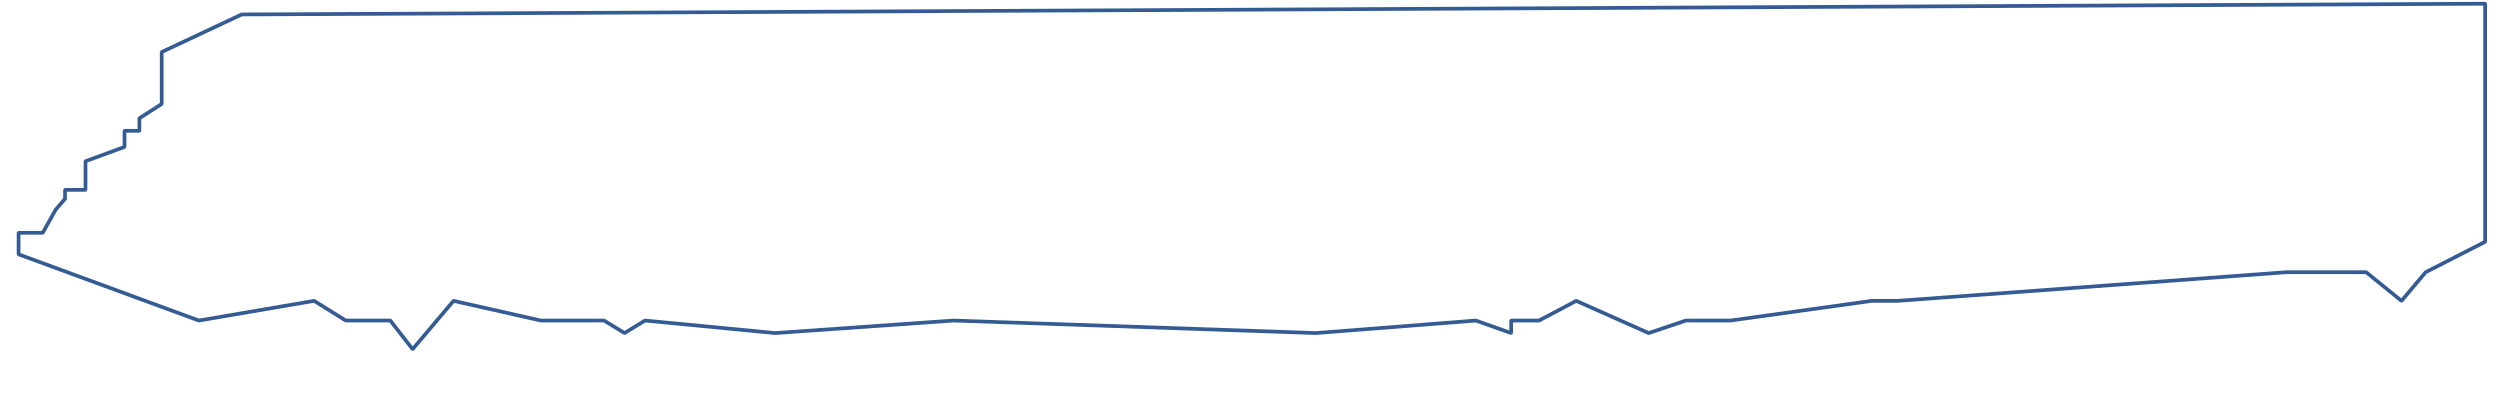 <?xml version="1.0" encoding="UTF-8"?> <svg xmlns="http://www.w3.org/2000/svg" width="673" height="110" viewBox="0 0 673 110" fill="none"> <g filter="url(#filter0_d_189_442)"> <path d="M43.552 18.474L64.981 8.009C64.993 8.003 65.007 8 65.021 8L668.406 5C668.458 5 668.5 5.042 668.5 5.093V71.444C668.5 71.478 668.481 71.51 668.451 71.526L652.517 79.991C652.506 79.997 652.496 80.005 652.488 80.015L646.06 87.927C646.027 87.967 645.967 87.972 645.928 87.939L636.526 80.022C636.509 80.008 636.488 80 636.466 80H615L510.5 88H503.507C503.502 88 503.498 88 503.493 88.001L465.507 93.499C465.502 93.5 465.498 93.5 465.493 93.5H453.516C453.505 93.5 453.495 93.502 453.485 93.505L443.536 96.988C443.513 96.996 443.488 96.994 443.466 96.984L424.043 88.02C424.016 88.007 423.985 88.008 423.959 88.023L414.021 93.489C414.007 93.496 413.992 93.5 413.976 93.5H406.593C406.542 93.5 406.5 93.542 406.5 93.593V96.867C406.5 96.931 406.436 96.976 406.375 96.954L397.019 93.507C397.007 93.502 396.993 93.501 396.98 93.502L354 97L256.5 93.5L208.508 96.999C208.503 97 208.497 97 208.492 96.999L173.532 93.503C173.511 93.501 173.49 93.506 173.473 93.517L168.05 96.968C168.019 96.988 167.981 96.988 167.95 96.968L162.523 93.514C162.508 93.505 162.491 93.5 162.473 93.5H145.511C145.504 93.5 145.496 93.499 145.49 93.498L122.057 88.013C122.022 88.005 121.986 88.017 121.963 88.045L111.075 101.408C111.037 101.455 110.965 101.453 110.929 101.405L105.028 93.537C105.01 93.514 104.983 93.5 104.953 93.5H97H93.028C93.01 93.5 92.992 93.495 92.977 93.485L84.531 88.02C84.511 88.007 84.487 88.002 84.464 88.006L53.525 93.496C53.509 93.498 53.492 93.497 53.476 93.491L5.06 75.023C5.024 75.009 5 74.975 5 74.936V69.093C5 69.042 5.042 69 5.093 69H11.444C11.479 69 11.51 68.981 11.526 68.951L14.996 62.508C14.998 62.503 15.002 62.498 15.006 62.493L17.478 59.526C17.492 59.509 17.5 59.488 17.5 59.466V57.093C17.5 57.042 17.542 57 17.593 57H22.907C22.958 57 23 56.958 23 56.907V49.064C23 49.026 23.024 48.991 23.06 48.977L33.44 45.023C33.476 45.009 33.5 44.974 33.5 44.936V40.593C33.5 40.542 33.542 40.5 33.593 40.5H37.407C37.458 40.5 37.5 40.458 37.5 40.407V37.05C37.5 37.019 37.516 36.99 37.541 36.972L43.459 33.028C43.484 33.01 43.5 32.981 43.5 32.95V18.558C43.5 18.523 43.52 18.49 43.552 18.474Z" fill="white"></path> <path d="M43.552 18.474L64.981 8.009C64.993 8.003 65.007 8 65.021 8L668.406 5C668.458 5 668.5 5.042 668.5 5.093V71.444C668.5 71.478 668.481 71.51 668.451 71.526L652.517 79.991C652.506 79.997 652.496 80.005 652.488 80.015L646.06 87.927C646.027 87.967 645.967 87.972 645.928 87.939L636.526 80.022C636.509 80.008 636.488 80 636.466 80H615L510.5 88H503.507C503.502 88 503.498 88 503.493 88.001L465.507 93.499C465.502 93.5 465.498 93.5 465.493 93.5H453.516C453.505 93.5 453.495 93.502 453.485 93.505L443.536 96.988C443.513 96.996 443.488 96.994 443.466 96.984L424.043 88.02C424.016 88.007 423.985 88.008 423.959 88.023L414.021 93.489C414.007 93.496 413.992 93.5 413.976 93.5H406.593C406.542 93.5 406.5 93.542 406.5 93.593V96.867C406.5 96.931 406.436 96.976 406.375 96.954L397.019 93.507C397.007 93.502 396.993 93.501 396.98 93.502L354 97L256.5 93.5L208.508 96.999C208.503 97 208.497 97 208.492 96.999L173.532 93.503C173.511 93.501 173.49 93.506 173.473 93.517L168.05 96.968C168.019 96.988 167.981 96.988 167.95 96.968L162.523 93.514C162.508 93.505 162.491 93.5 162.473 93.5H145.511C145.504 93.5 145.496 93.499 145.49 93.498L122.057 88.013C122.022 88.005 121.986 88.017 121.963 88.045L111.075 101.408C111.037 101.455 110.965 101.453 110.929 101.405L105.028 93.537C105.01 93.514 104.983 93.5 104.953 93.5H97H93.028C93.01 93.5 92.992 93.495 92.977 93.485L84.531 88.02C84.511 88.007 84.487 88.002 84.464 88.006L53.525 93.496C53.509 93.498 53.492 93.497 53.476 93.491L5.06 75.023C5.024 75.009 5 74.975 5 74.936V69.093C5 69.042 5.042 69 5.093 69H11.444C11.479 69 11.51 68.981 11.526 68.951L14.996 62.508C14.998 62.503 15.002 62.498 15.006 62.493L17.478 59.526C17.492 59.509 17.5 59.488 17.5 59.466V57.093C17.5 57.042 17.542 57 17.593 57H22.907C22.958 57 23 56.958 23 56.907V49.064C23 49.026 23.024 48.991 23.06 48.977L33.44 45.023C33.476 45.009 33.5 44.974 33.5 44.936V40.593C33.5 40.542 33.542 40.5 33.593 40.5H37.407C37.458 40.5 37.5 40.458 37.5 40.407V37.05C37.5 37.019 37.516 36.99 37.541 36.972L43.459 33.028C43.484 33.01 43.5 32.981 43.5 32.95V18.558C43.5 18.523 43.52 18.49 43.552 18.474Z" stroke="white" stroke-linecap="round"></path> </g> <path d="M43.583 13.985L65.027 3.9C65.039 3.894 65.052 3.891 65.066 3.891L668.906 1C668.958 1 669 1.042 669 1.093V65.031C669 65.066 668.98 65.098 668.949 65.114L653.005 73.271C652.994 73.277 652.984 73.285 652.976 73.294L646.542 80.92C646.509 80.959 646.451 80.964 646.412 80.932L637.001 73.301C636.985 73.287 636.964 73.28 636.943 73.28H615.46L510.881 80.99H503.876L465.847 86.29H453.853C453.843 86.29 453.833 86.292 453.823 86.295L443.865 89.652C443.843 89.659 443.819 89.658 443.797 89.648L424.357 81.008C424.331 80.996 424.301 80.997 424.276 81.011L414.329 86.279C414.315 86.286 414.3 86.29 414.285 86.29H406.896C406.844 86.29 406.803 86.332 406.803 86.383V89.531C406.803 89.596 406.739 89.641 406.678 89.619L397.314 86.297C397.302 86.292 397.289 86.291 397.276 86.292L354.263 89.663L256.69 86.29L208.661 89.663C208.656 89.663 208.651 89.663 208.646 89.662L173.658 86.293C173.638 86.291 173.618 86.296 173.6 86.306L168.171 89.633C168.142 89.652 168.104 89.652 168.074 89.633L162.641 86.304C162.626 86.295 162.61 86.29 162.592 86.29H145.616C145.609 86.29 145.602 86.289 145.596 86.288L122.143 81.002C122.109 80.994 122.074 81.006 122.052 81.033L111.154 93.912C111.116 93.958 111.046 93.956 111.009 93.91L105.103 86.326C105.086 86.303 105.059 86.29 105.03 86.29H97.069H93.093C93.076 86.29 93.058 86.285 93.044 86.276L84.59 81.008C84.571 80.996 84.547 80.992 84.525 80.996L53.561 86.286C53.545 86.289 53.529 86.287 53.513 86.282L5.061 68.484C5.024 68.47 5 68.435 5 68.396V62.772C5 62.72 5.042 62.679 5.093 62.679H11.45C11.484 62.679 11.515 62.66 11.531 62.631L15.003 56.423C15.006 56.417 15.01 56.412 15.014 56.407L17.487 53.55C17.501 53.533 17.509 53.511 17.509 53.489V51.207C17.509 51.156 17.551 51.114 17.602 51.114H22.921C22.972 51.114 23.014 51.072 23.014 51.021V43.469C23.014 43.43 23.038 43.395 23.075 43.382L33.461 39.572C33.497 39.558 33.522 39.523 33.522 39.484V35.306C33.522 35.254 33.563 35.212 33.614 35.212H37.431C37.483 35.212 37.525 35.171 37.525 35.119V31.89C37.525 31.858 37.541 31.829 37.567 31.812L43.486 28.012C43.513 27.995 43.529 27.965 43.529 27.934V14.069C43.529 14.033 43.55 14.001 43.583 13.985Z" fill="white" stroke="#345B93" stroke-linecap="round"></path> <defs> <filter id="filter0_d_189_442" x="0.5" y="4.5" width="672.5" height="105.442" filterUnits="userSpaceOnUse" color-interpolation-filters="sRGB"> <feFlood flood-opacity="0" result="BackgroundImageFix"></feFlood> <feColorMatrix in="SourceAlpha" type="matrix" values="0 0 0 0 0 0 0 0 0 0 0 0 0 0 0 0 0 0 127 0" result="hardAlpha"></feColorMatrix> <feOffset dy="4"></feOffset> <feGaussianBlur stdDeviation="2"></feGaussianBlur> <feComposite in2="hardAlpha" operator="out"></feComposite> <feColorMatrix type="matrix" values="0 0 0 0 0 0 0 0 0 0 0 0 0 0 0 0 0 0 0.25 0"></feColorMatrix> <feBlend mode="normal" in2="BackgroundImageFix" result="effect1_dropShadow_189_442"></feBlend> <feBlend mode="normal" in="SourceGraphic" in2="effect1_dropShadow_189_442" result="shape"></feBlend> </filter> </defs> </svg> 